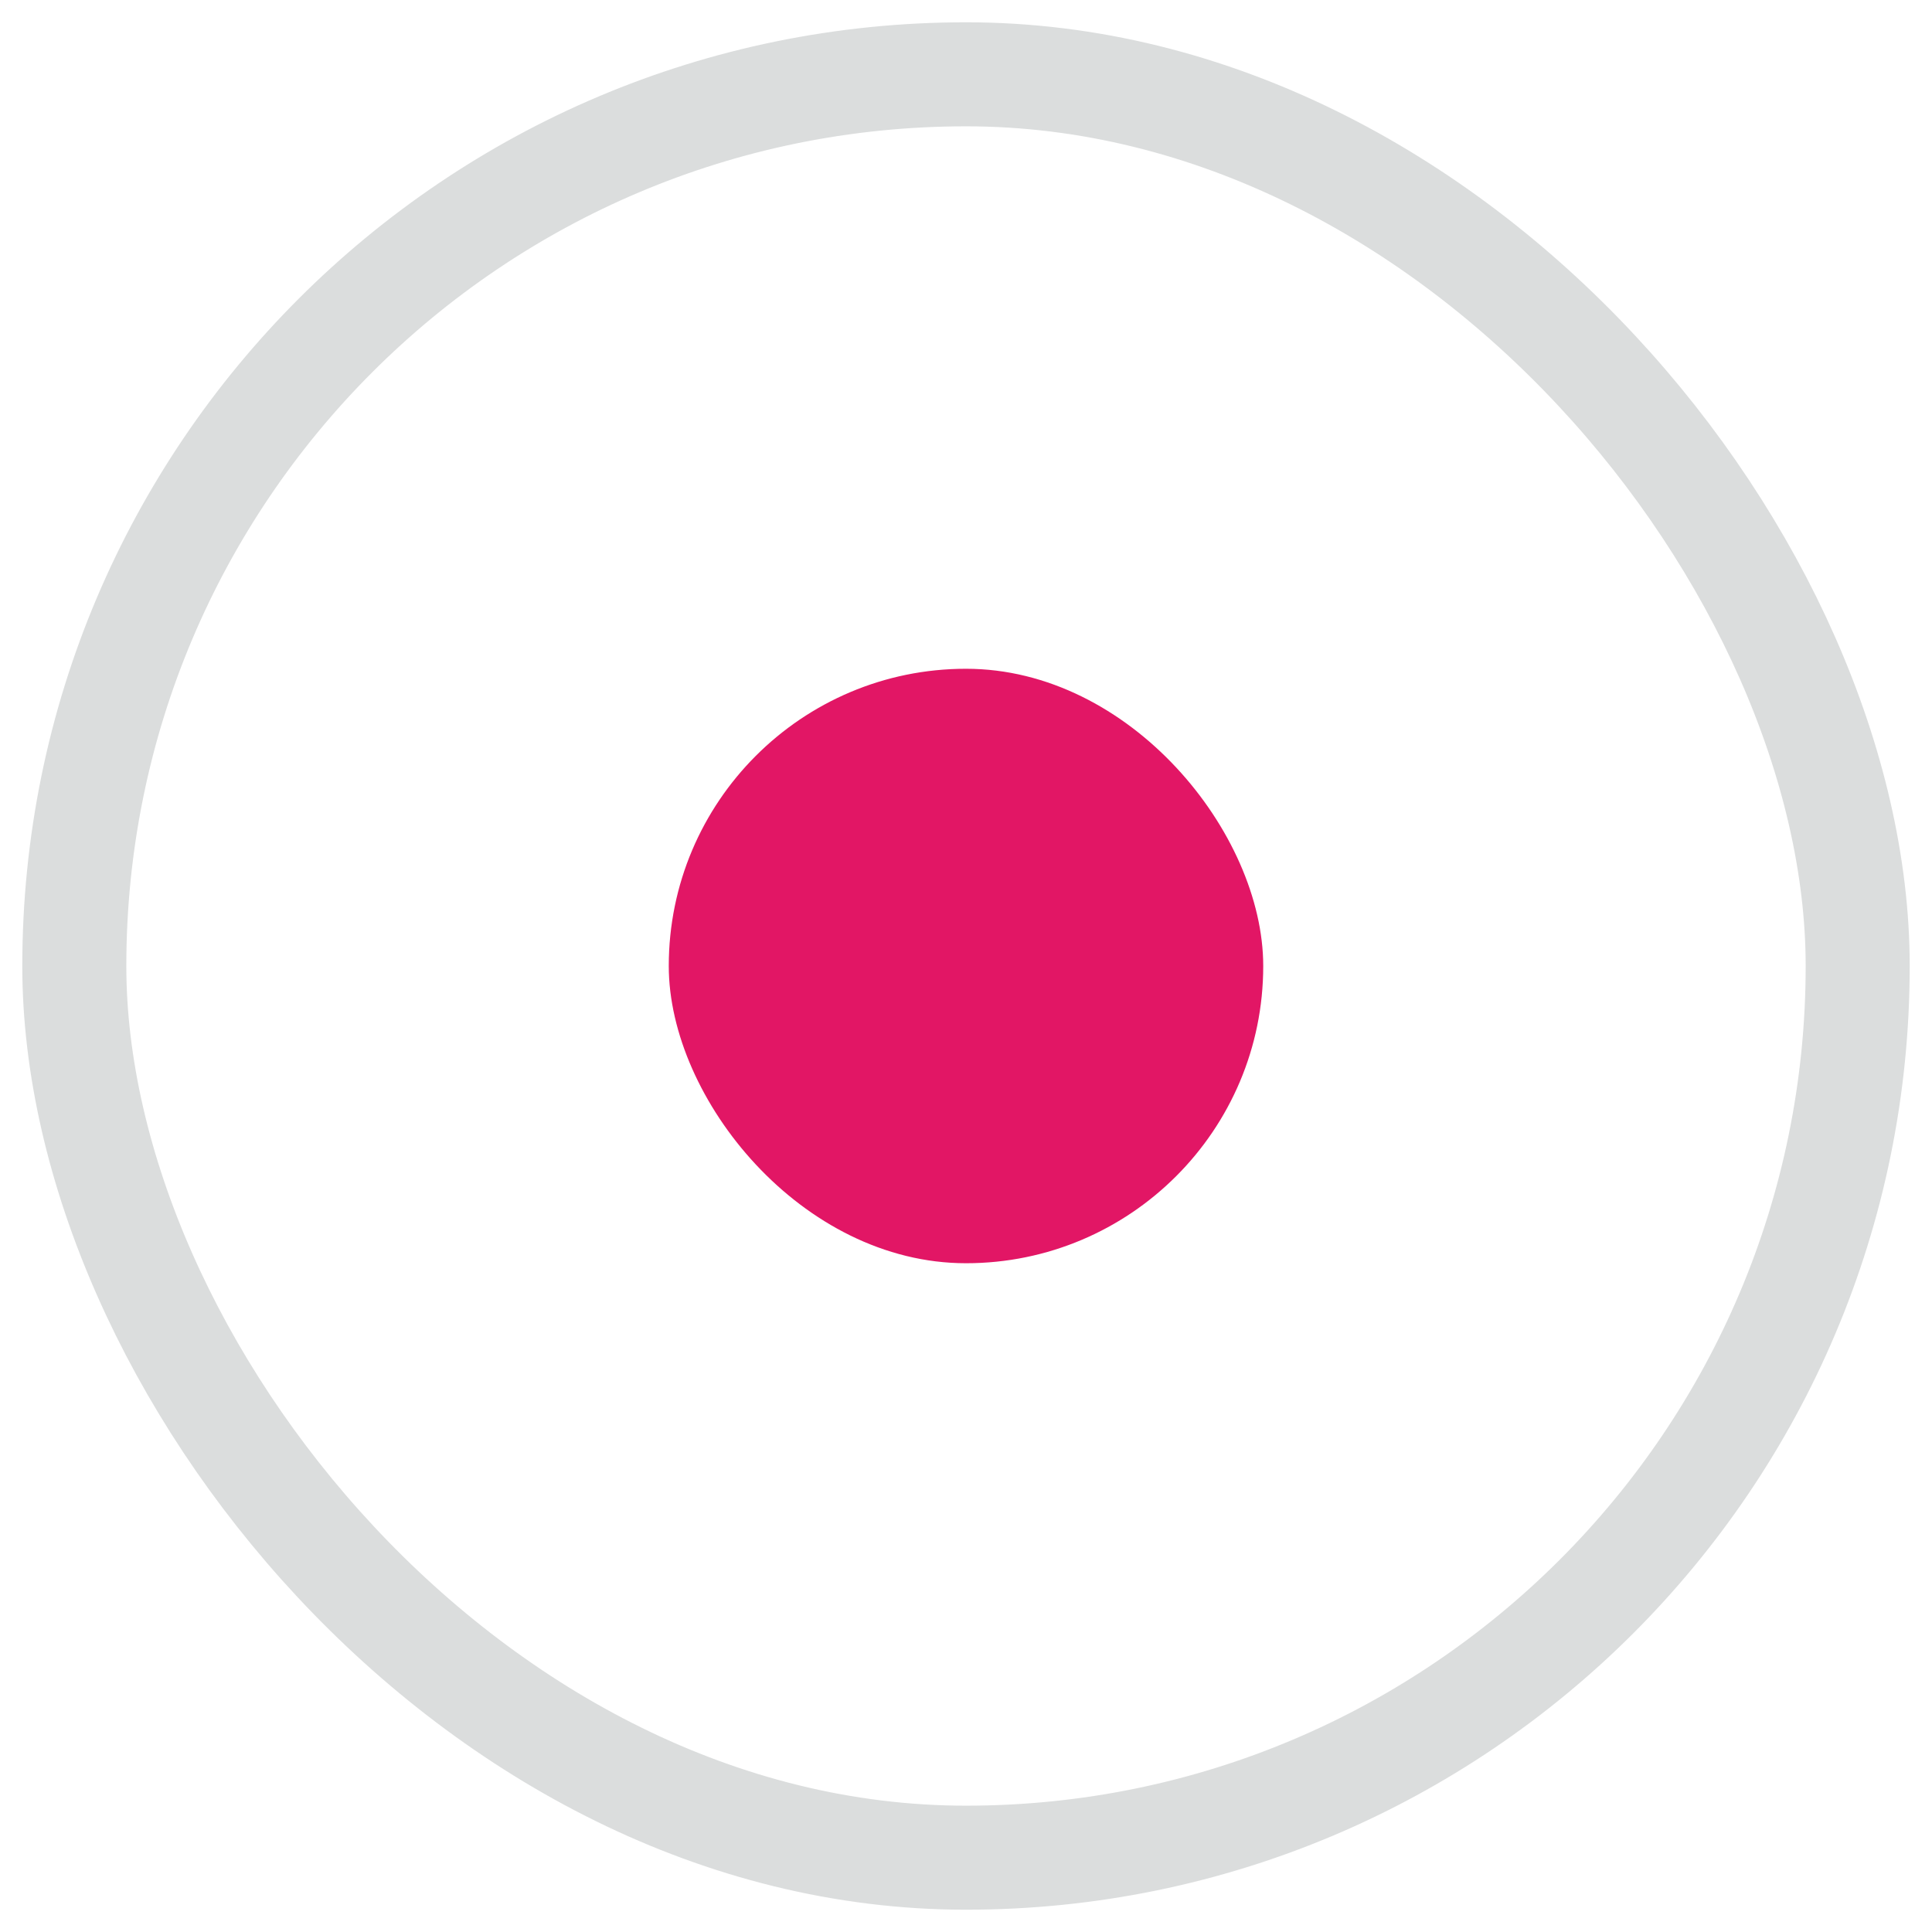<?xml version="1.0" encoding="UTF-8"?>
<svg width="26px" height="26px" viewBox="0 0 26 26" version="1.1" xmlns="http://www.w3.org/2000/svg" xmlns:xlink="http://www.w3.org/1999/xlink">
    <title>Grid-align Copy</title>
    <g id="**-Configuratore-**" stroke="none" stroke-width="1" fill="none" fill-rule="evenodd">
        <g id="Stamp-configurator-Copy-3" transform="translate(-682, -950)">
            <g id="Image-Section" transform="translate(309, 879)">
                <g id="Configurator/Image-settings" transform="translate(0, 32)">
                    <g id="Image-Size" transform="translate(213, 0)">
                        <g id="Configurator/Image-Alignment" transform="translate(153, 0)">
                            <g id="Navigation-/-Select-2" transform="translate(8, 4)">
                                <g id="Grid-align-Copy" transform="translate(0, 36)">
                                    <rect id="Rectangle" stroke="#DBDDDD" stroke-width="1.4" x="0" y="0" width="24" height="24" rx="12"></rect>
                                    <rect id="selected" fill="#E21665" x="8" y="8" width="8" height="8" rx="4"></rect>
                                </g>
                            </g>
                        </g>
                    </g>
                </g>
            </g>
        </g>
    </g>
</svg>